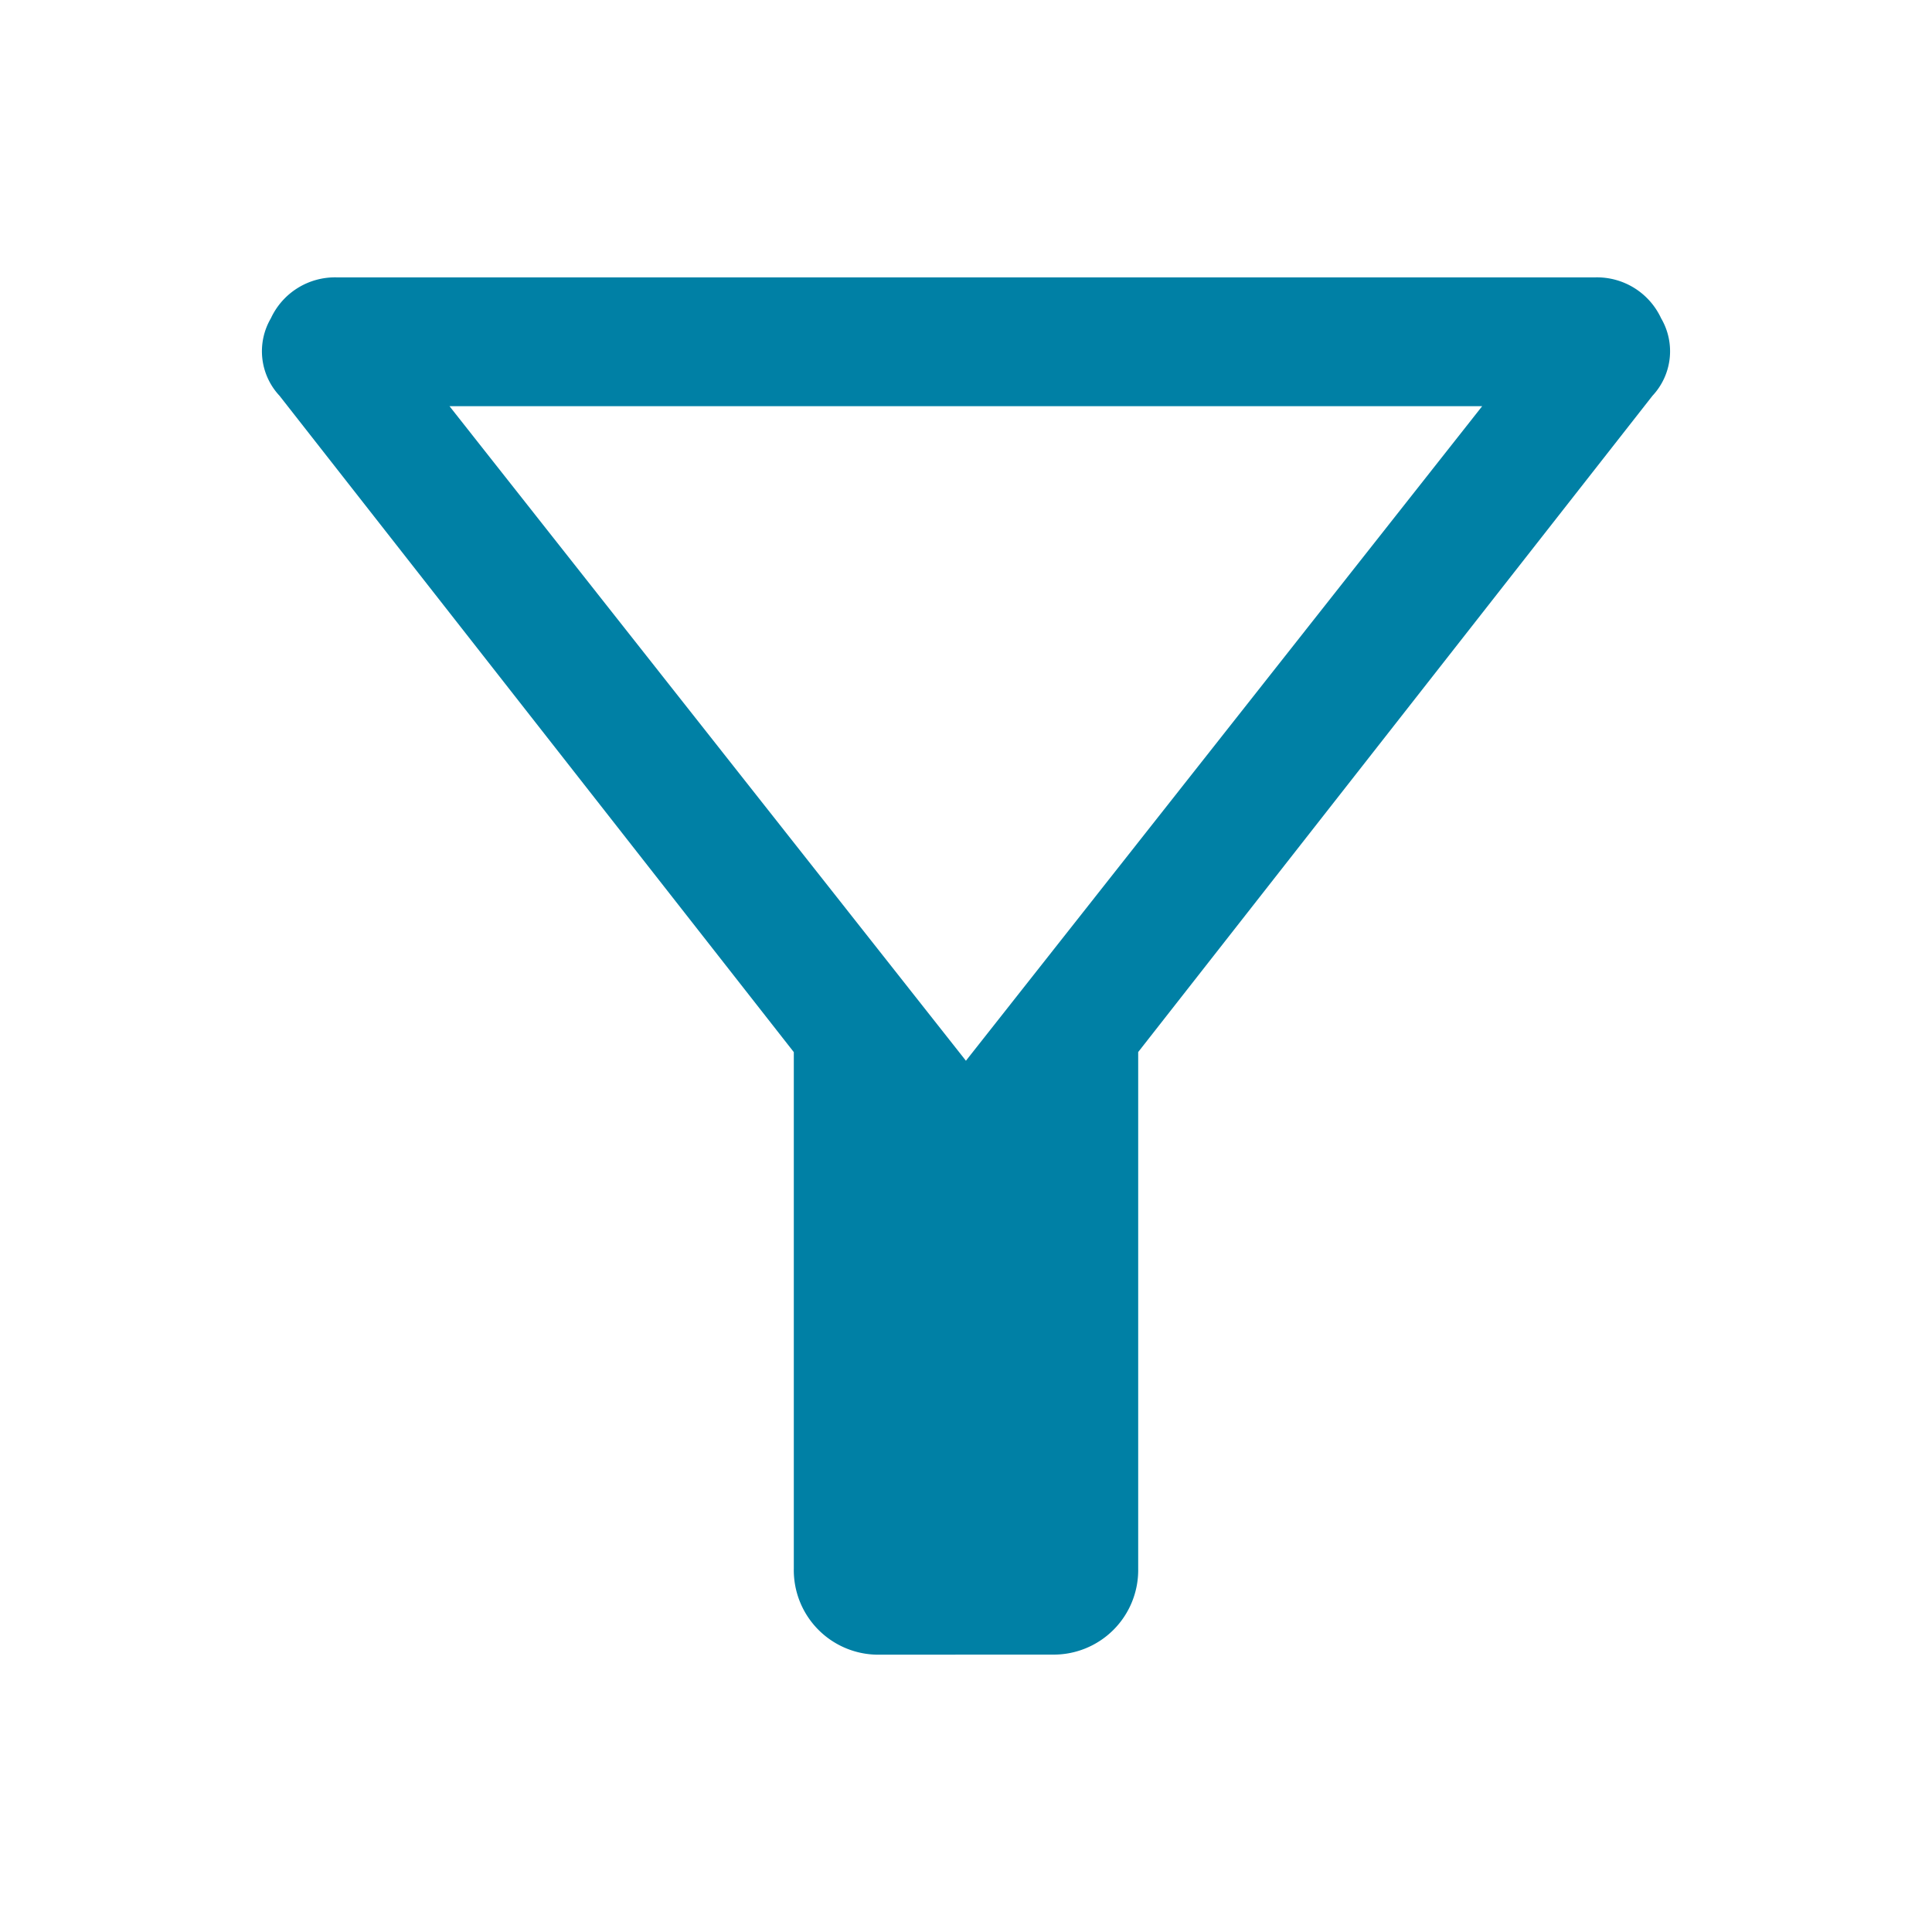 <svg xmlns="http://www.w3.org/2000/svg" width="24" height="24" viewBox="0 0 24 24">
  <g id="Group_65786" data-name="Group 65786" transform="translate(-7426 -5979)">
    <rect id="Rectangle_25310" data-name="Rectangle 25310" width="24" height="24" transform="translate(7426 5979)" fill="none"/>
    <path id="filter_alt_FILL0_wght400_GRAD0_opsz48" d="M15.318,25.109a1.05,1.05,0,0,1-1.069-1.069V17.624L7.86,9.47a.809.809,0,0,1-.107-.962A.878.878,0,0,1,8.582,8H24.194a.878.878,0,0,1,.829.508.809.809,0,0,1-.107.962l-6.389,8.153v6.416a1.05,1.05,0,0,1-1.069,1.069Zm1.069-7.378L22.8,9.6H9.972ZM16.388,17.731Z" transform="translate(7421.612 5974.446)" fill="#0080a5"/>
  </g>
</svg>
